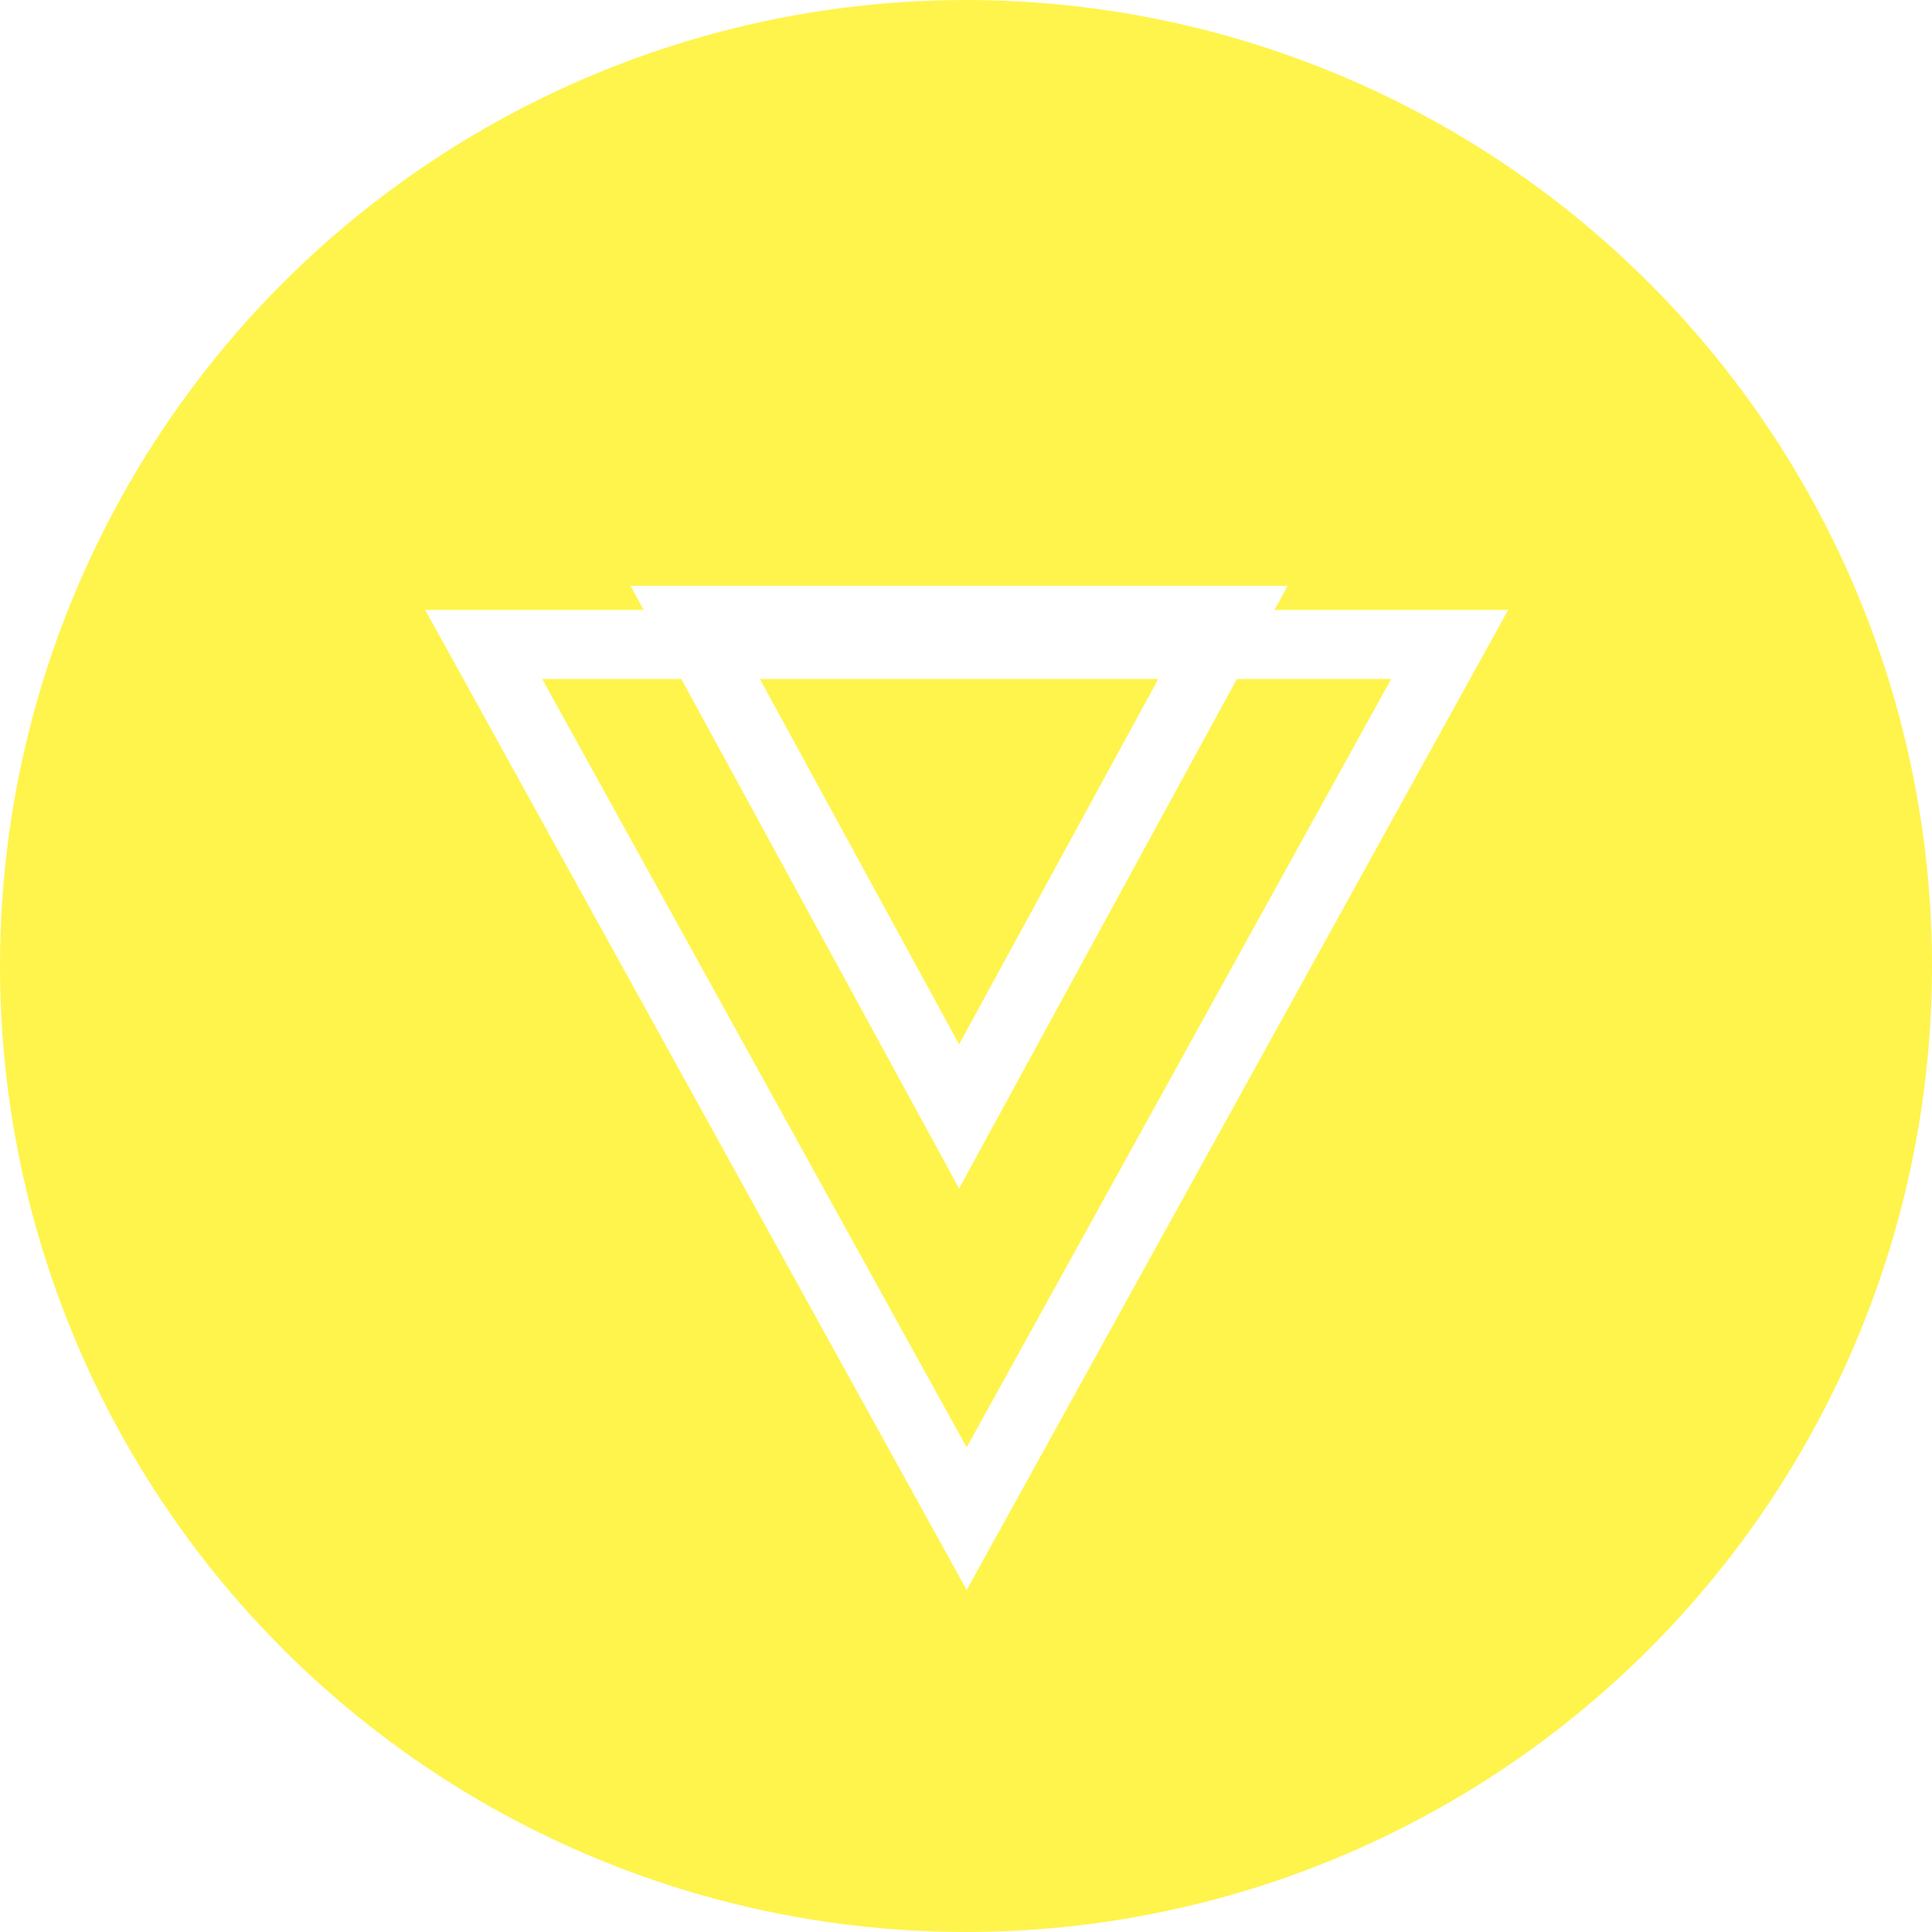 <?xml version="1.0" encoding="UTF-8"?>
<svg xmlns="http://www.w3.org/2000/svg" xmlns:xlink="http://www.w3.org/1999/xlink" id="组_42" data-name="组 42" width="28" height="28" viewBox="0 0 28 28">
  <defs>
    <style>
      .cls-1 {
        fill: #fff44c;
      }

      .cls-2 {
        filter: url(#filter);
      }

      .cls-3 {
        fill: none;
        stroke: #fff;
        stroke-width: 1px;
        fill-rule: evenodd;
      }
    </style>
    <filter id="filter">
      <feFlood result="flood" flood-color="#3c3a39"></feFlood>
      <feComposite result="composite" operator="in" in2="SourceGraphic"></feComposite>
      <feBlend result="blend" in2="SourceGraphic"></feBlend>
    </filter>
  </defs>
  <g id="组_29" data-name="组 29">
    <circle id="椭圆_1" data-name="椭圆 1" class="cls-1" cx="14" cy="14" r="14"></circle>
    <g id="组_3_拷贝_3" data-name="组 3 拷贝 3" class="cls-2">
      <path id="多边形_1" data-name="多边形 1" class="cls-3" d="M1464.01,1245.01l-7-12.67h14Z" transform="translate(-1450 -1223)"></path>
      <path id="多边形_1_拷贝" data-name="多边形 1 拷贝" class="cls-3" d="M1463.9,1239.18l-3.92-7.19h7.84Z" transform="translate(-1450 -1223)"></path>
    </g>
  </g>
</svg>
